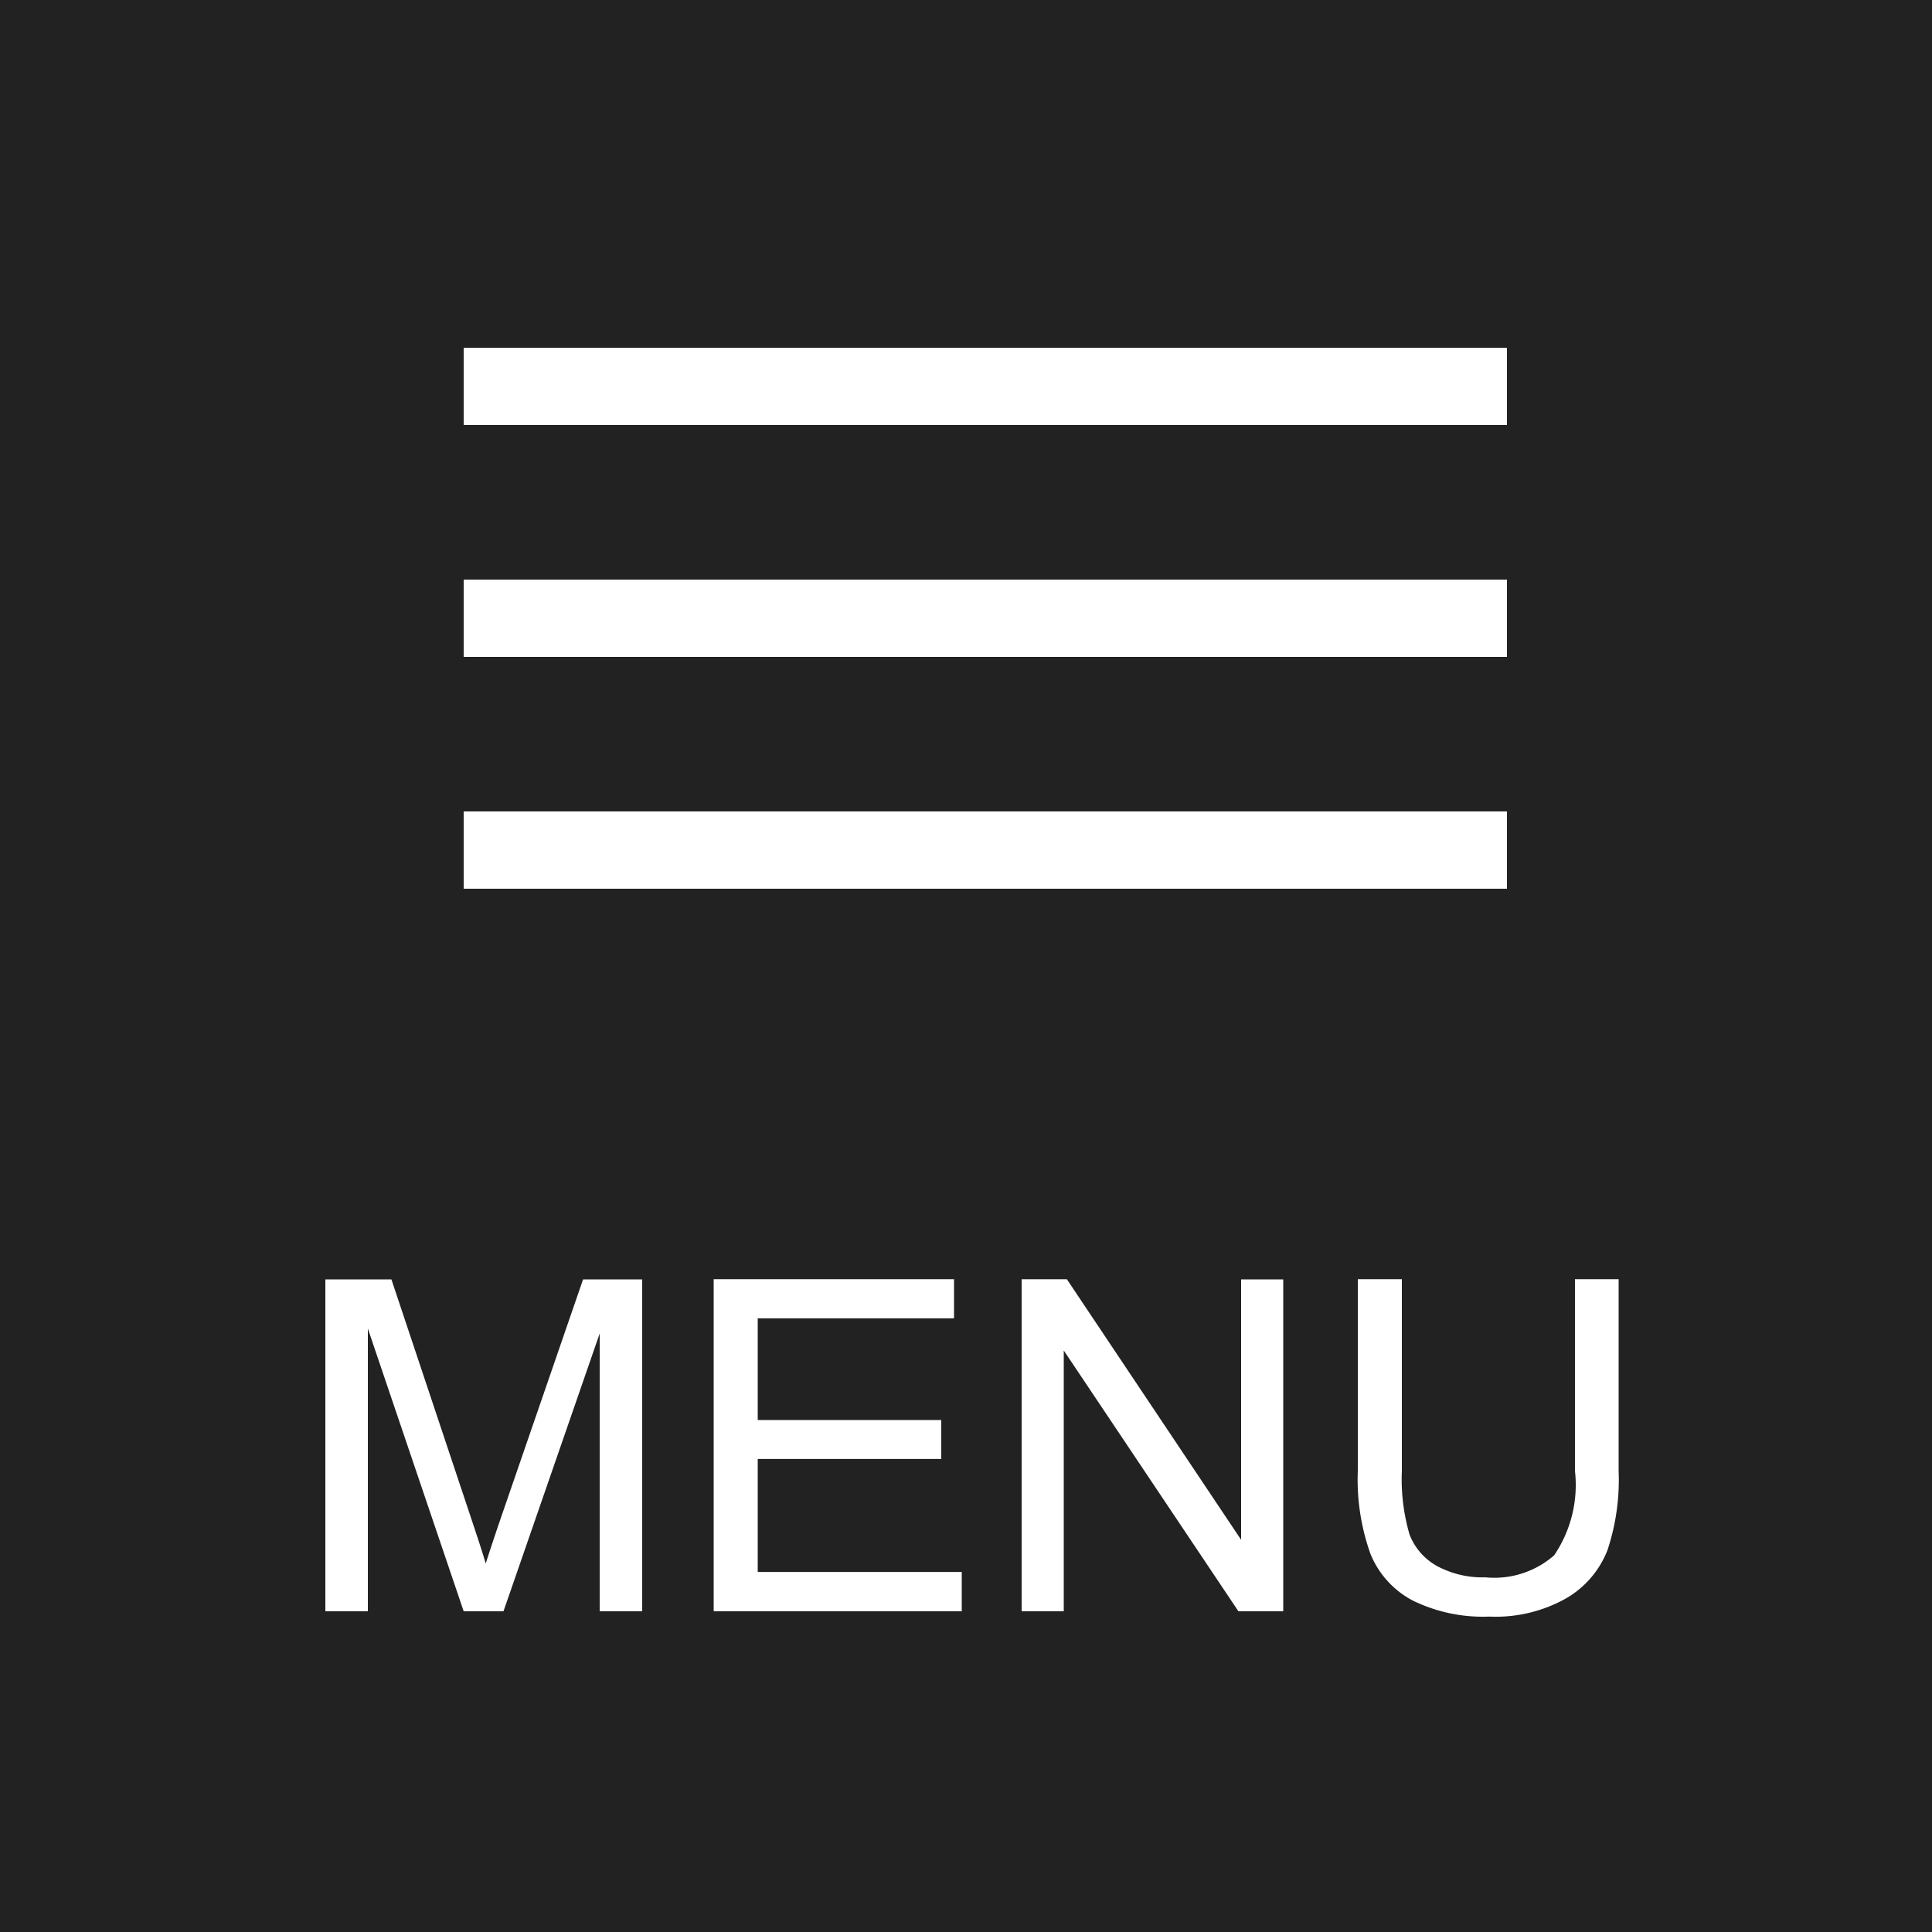 <svg id="ico_menu_open.svg" xmlns="http://www.w3.org/2000/svg" width="50" height="50" viewBox="0 0 50 50">
  <defs>
    <style>
      .cls-1 {
        fill: #222;
      }

      .cls-2 {
        fill: #fff;
        fill-rule: evenodd;
      }
    </style>
  </defs>
  <rect id="bg_50px" class="cls-1" width="50" height="50"/>
  <path id="line" class="cls-2" d="M1157,16V14h27v2h-27Zm0,6V20h27v2h-27Zm0,6V26h27v2h-27Z" transform="translate(-1145 -5)"/>
  <path id="MENU" class="cls-2" d="M1154.52,46.7V39.383L1157,46.7h1.03l2.49-7.19V46.7h1.1v-8.59h-1.53l-2.06,5.977c-0.21.606-.36,1.065-0.46,1.377-0.08-.281-0.22-0.7-0.41-1.271l-2.03-6.082h-1.71V46.7h1.1Zm15.37,0V45.682h-5.28V42.758h4.75V41.75h-4.75V39.119h5.08V38.105h-6.22V46.7h6.42Zm2.64,0v-6.75l4.52,6.75h1.16v-8.59h-1.09V44.85l-4.51-6.744h-1.17V46.7h1.09Zm13.23-3.633a3.244,3.244,0,0,1-.54,2.186,2.35,2.35,0,0,1-1.78.568,2.48,2.48,0,0,1-1.24-.287,1.584,1.584,0,0,1-.72-0.817,5.107,5.107,0,0,1-.2-1.65V38.105h-1.14v4.963a5.707,5.707,0,0,0,.33,2.153,2.375,2.375,0,0,0,1.09,1.2,4.126,4.126,0,0,0,1.98.416,3.717,3.717,0,0,0,2-.477,2.487,2.487,0,0,0,1.06-1.239,5.774,5.774,0,0,0,.29-2.057V38.105h-1.13v4.957Z" transform="translate(-1145 -5)"/>
</svg>
